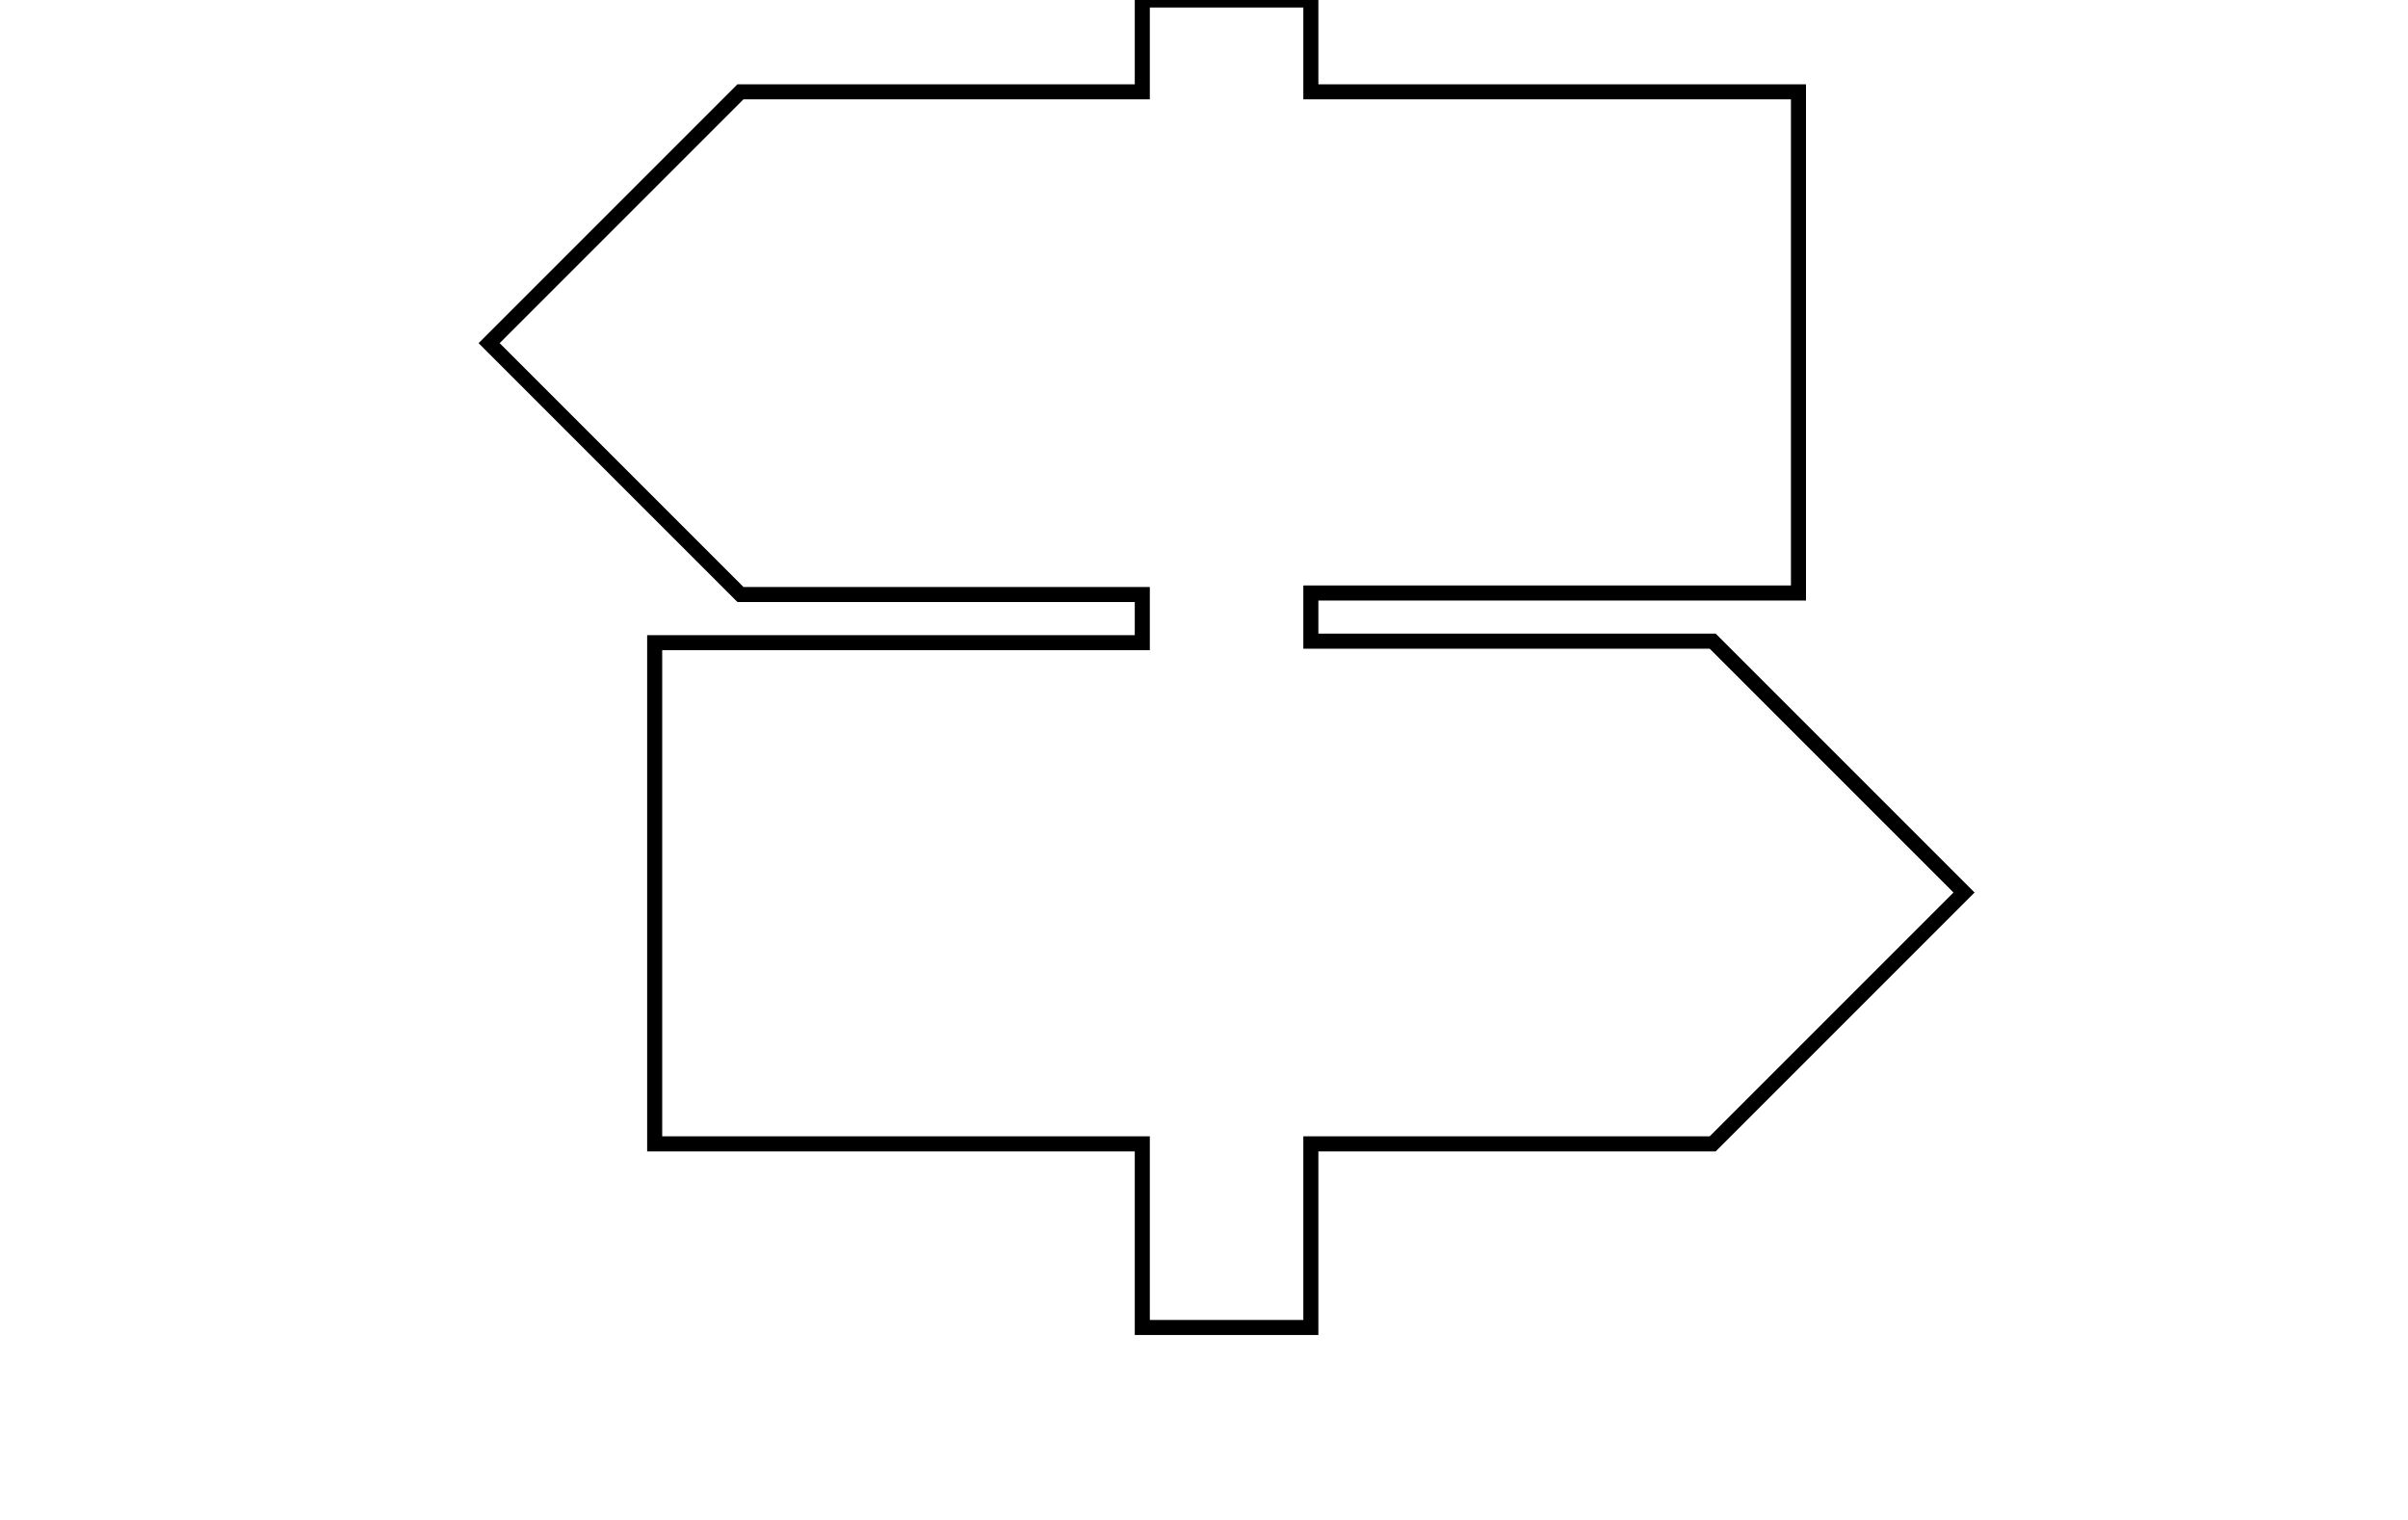 <?xml version="1.0" encoding="UTF-8"?>
<!-- Generator: Adobe Illustrator 26.0.3, SVG Export Plug-In . SVG Version: 6.00 Build 0)  -->
<svg xmlns="http://www.w3.org/2000/svg" xmlns:xlink="http://www.w3.org/1999/xlink" version="1.1" x="0px" y="0px" viewBox="0 0 160 101" xml:space="preserve">
<g id="PFADE">
	<g id="BAUXIT">
		<g id="BAUXIT_V1" display="none">
		</g>
		<g id="BAUXIT_V2">
		</g>
	</g>
	<g id="ALUMINIUMOXID">
	</g>
	<g id="PRIMÄRALU">
	</g>
	<g id="STRANGPRESSEN">
	</g>
	<g id="Ebene_8">
	</g>
	<g id="REYCLING">
		<g id="trail-sign_00000088124878004973087580000002263173109623767940_">
			<g>
				<path d="M87.6,88.7H75.4V76.5H43V42.2h32.4v-2.2H49L31.8,22.8L49,5.6h26.4v-6.1h12.2v6.1H120v34.3H87.6v2.2H114l17.2,17.2      L114,76.5H87.6V88.7z M76.4,87.7h10.2V75.5h27l16.2-16.2l-16.2-16.2h-27v-4.2H119V6.6H86.6V0.5H76.4v6.1h-27L33.2,22.8      l16.2,16.2h27v4.2H44v32.3h32.4V87.7z"></path>
			</g>
		</g>
	</g>
</g>
<g id="LOGOS_NEU">
	<g id="Korrossionsschutz">
	</g>
	<g id="Umweltschutz">
	</g>
	<g id="WIDERSTAND">
	</g>
</g>
<g id="Ebene_22">
</g>
<g id="Light">
</g>
<g id="UMGEWANDELT">
	<g id="BAUXIT_1_" display="none">
	</g>
	<g id="ALUMINIUMOXID_1_" display="none">
	</g>
	<g id="PRIMÄRALU_1_" display="none">
	</g>
	<g id="STRANGPRESSEN_1_" display="none">
		<g id="V2">
		</g>
	</g>
	<g id="RECYCLING" display="none">
	</g>
</g>
</svg>
